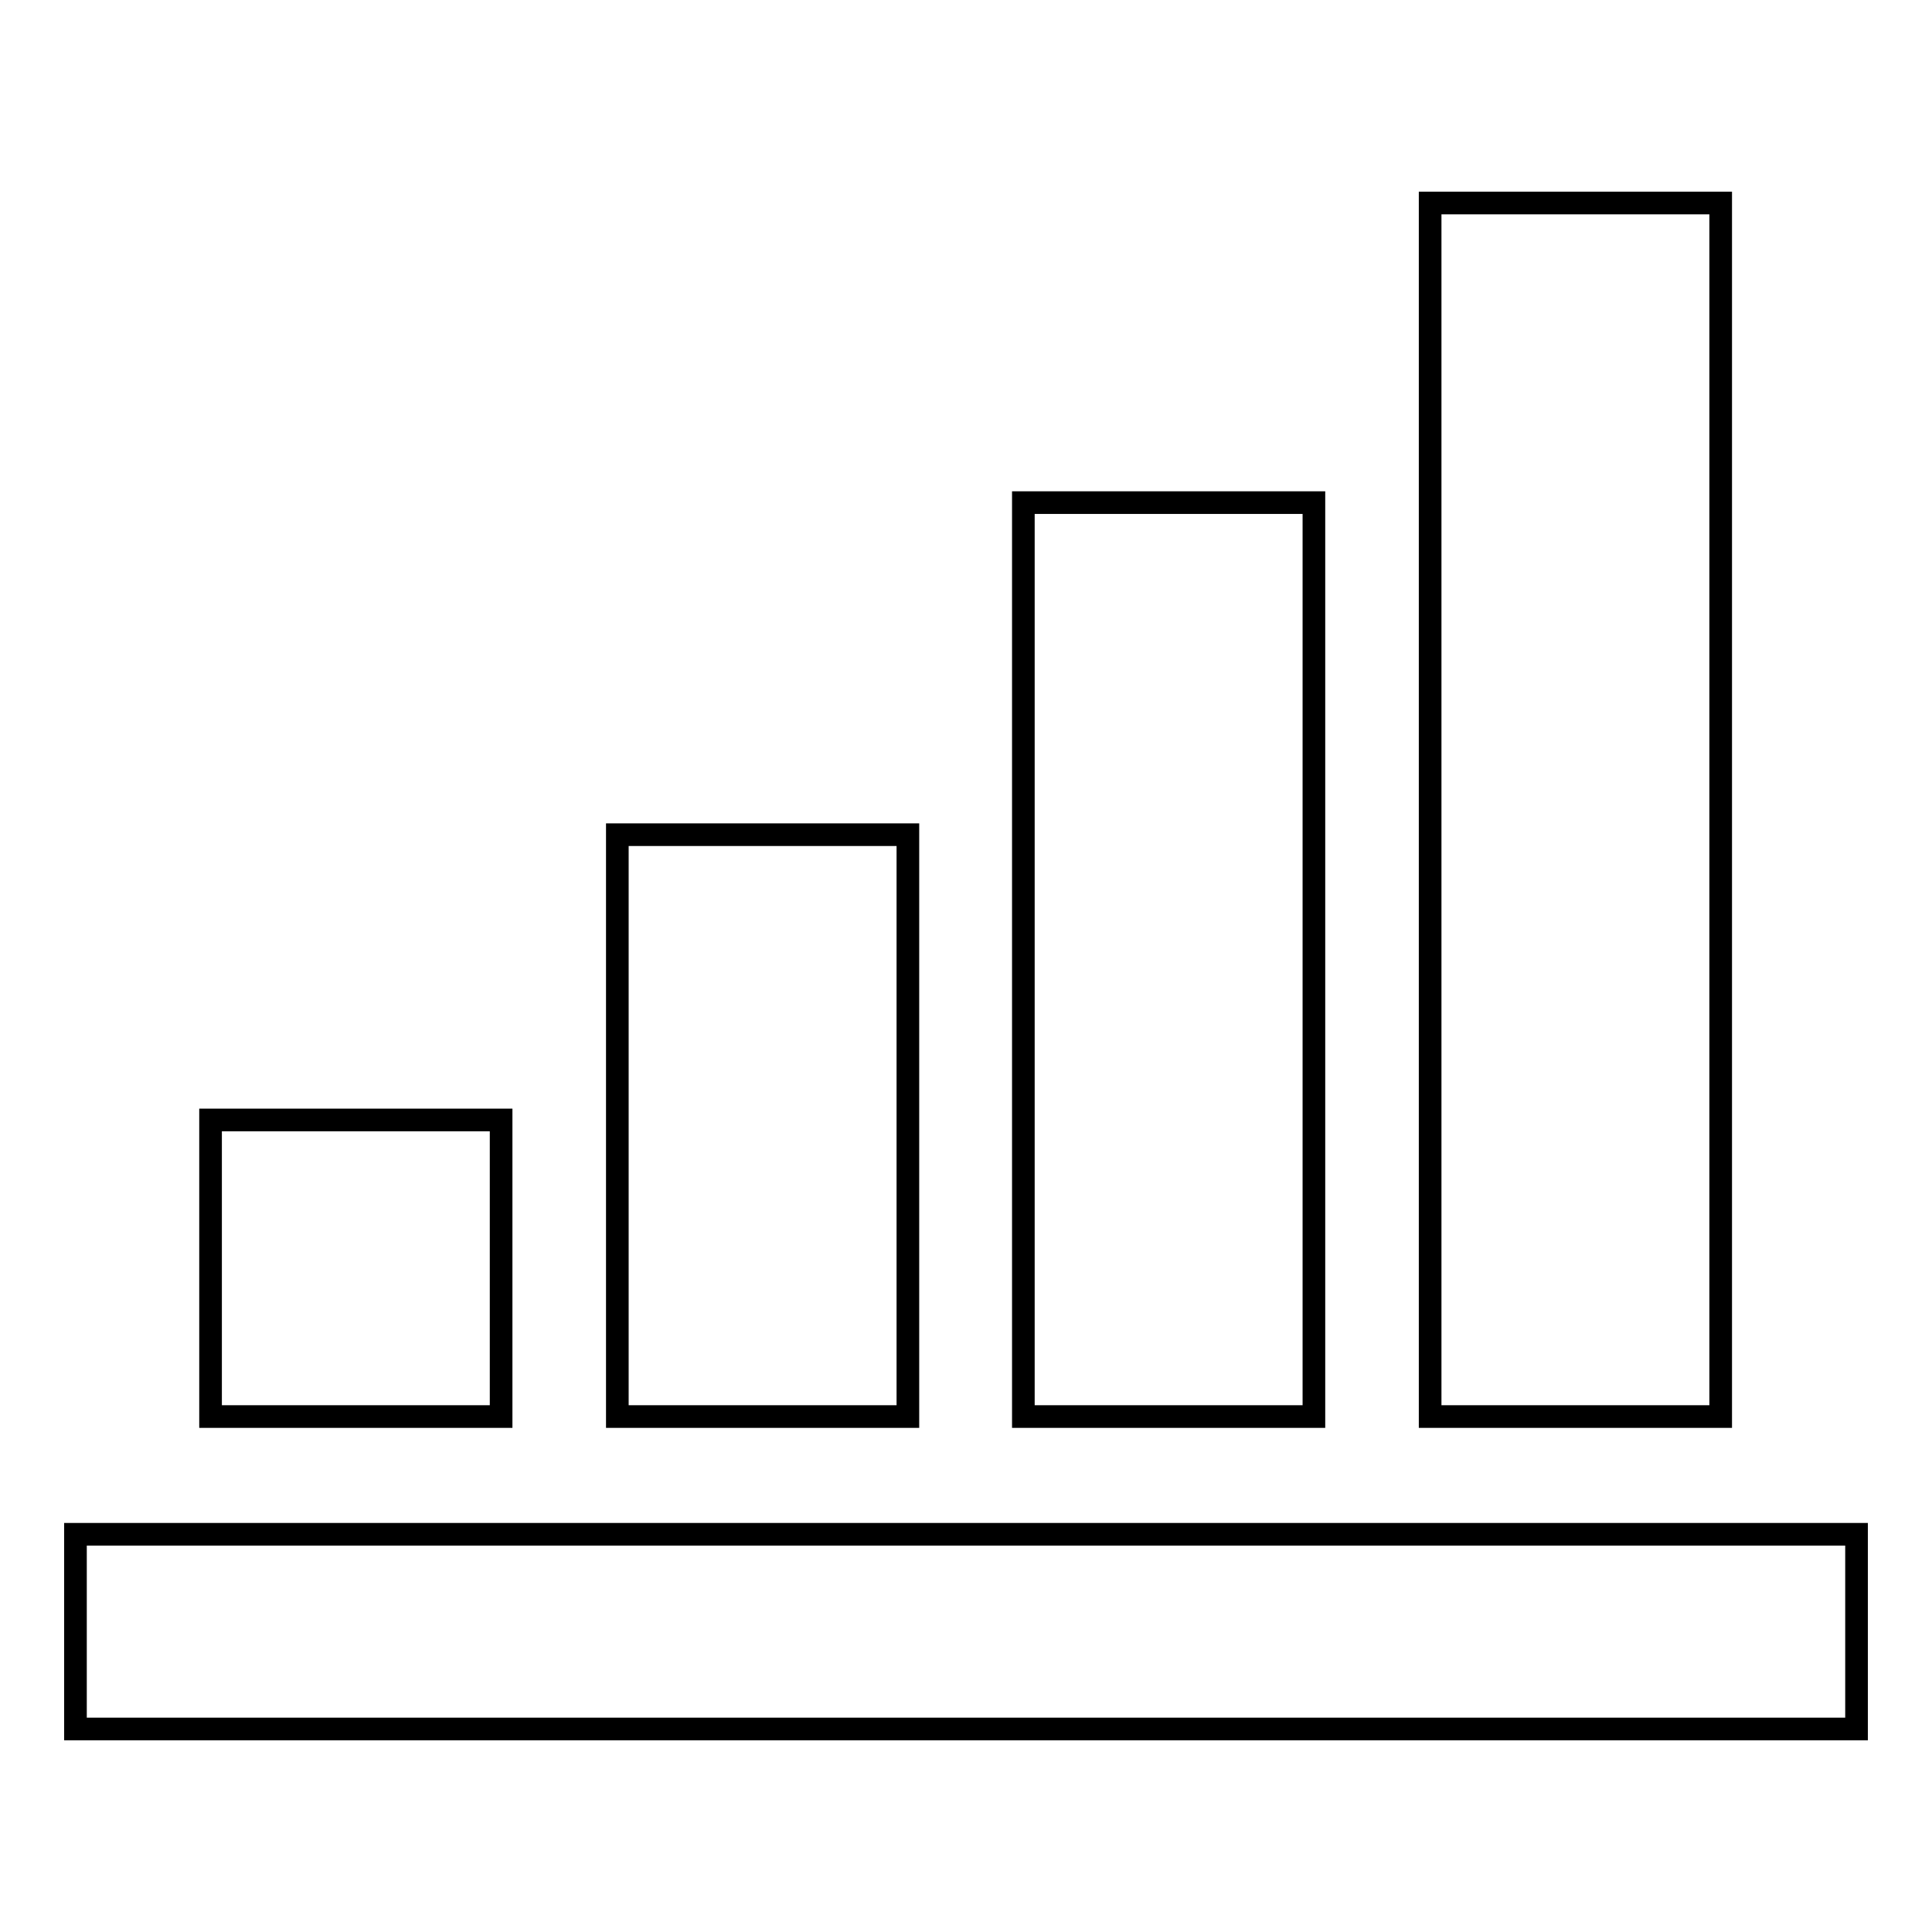 <?xml version="1.0" encoding="utf-8"?>
<!-- Svg Vector Icons : http://www.onlinewebfonts.com/icon -->
<!DOCTYPE svg PUBLIC "-//W3C//DTD SVG 1.1//EN" "http://www.w3.org/Graphics/SVG/1.1/DTD/svg11.dtd">
<svg version="1.1" xmlns="http://www.w3.org/2000/svg" xmlns:xlink="http://www.w3.org/1999/xlink" x="0px" y="0px" viewBox="0 0 256 256" enable-background="new 0 0 256 256" xml:space="preserve">
<g><g><path stroke-width="3" fill-opacity="0" stroke="#000000"  d="M66.4,187.7H27.9v-39.3h38.5L66.4,187.7L66.4,187.7z M120.3,187.7H81.8v-77.1h38.5V187.7L120.3,187.7z M174.1,187.7h-38.5V66.6h38.5V187.7z M228,187.7h-38.5V26.9H228V187.7z M246,203.3H10v25.8h236V203.3z"/></g></g>
</svg>